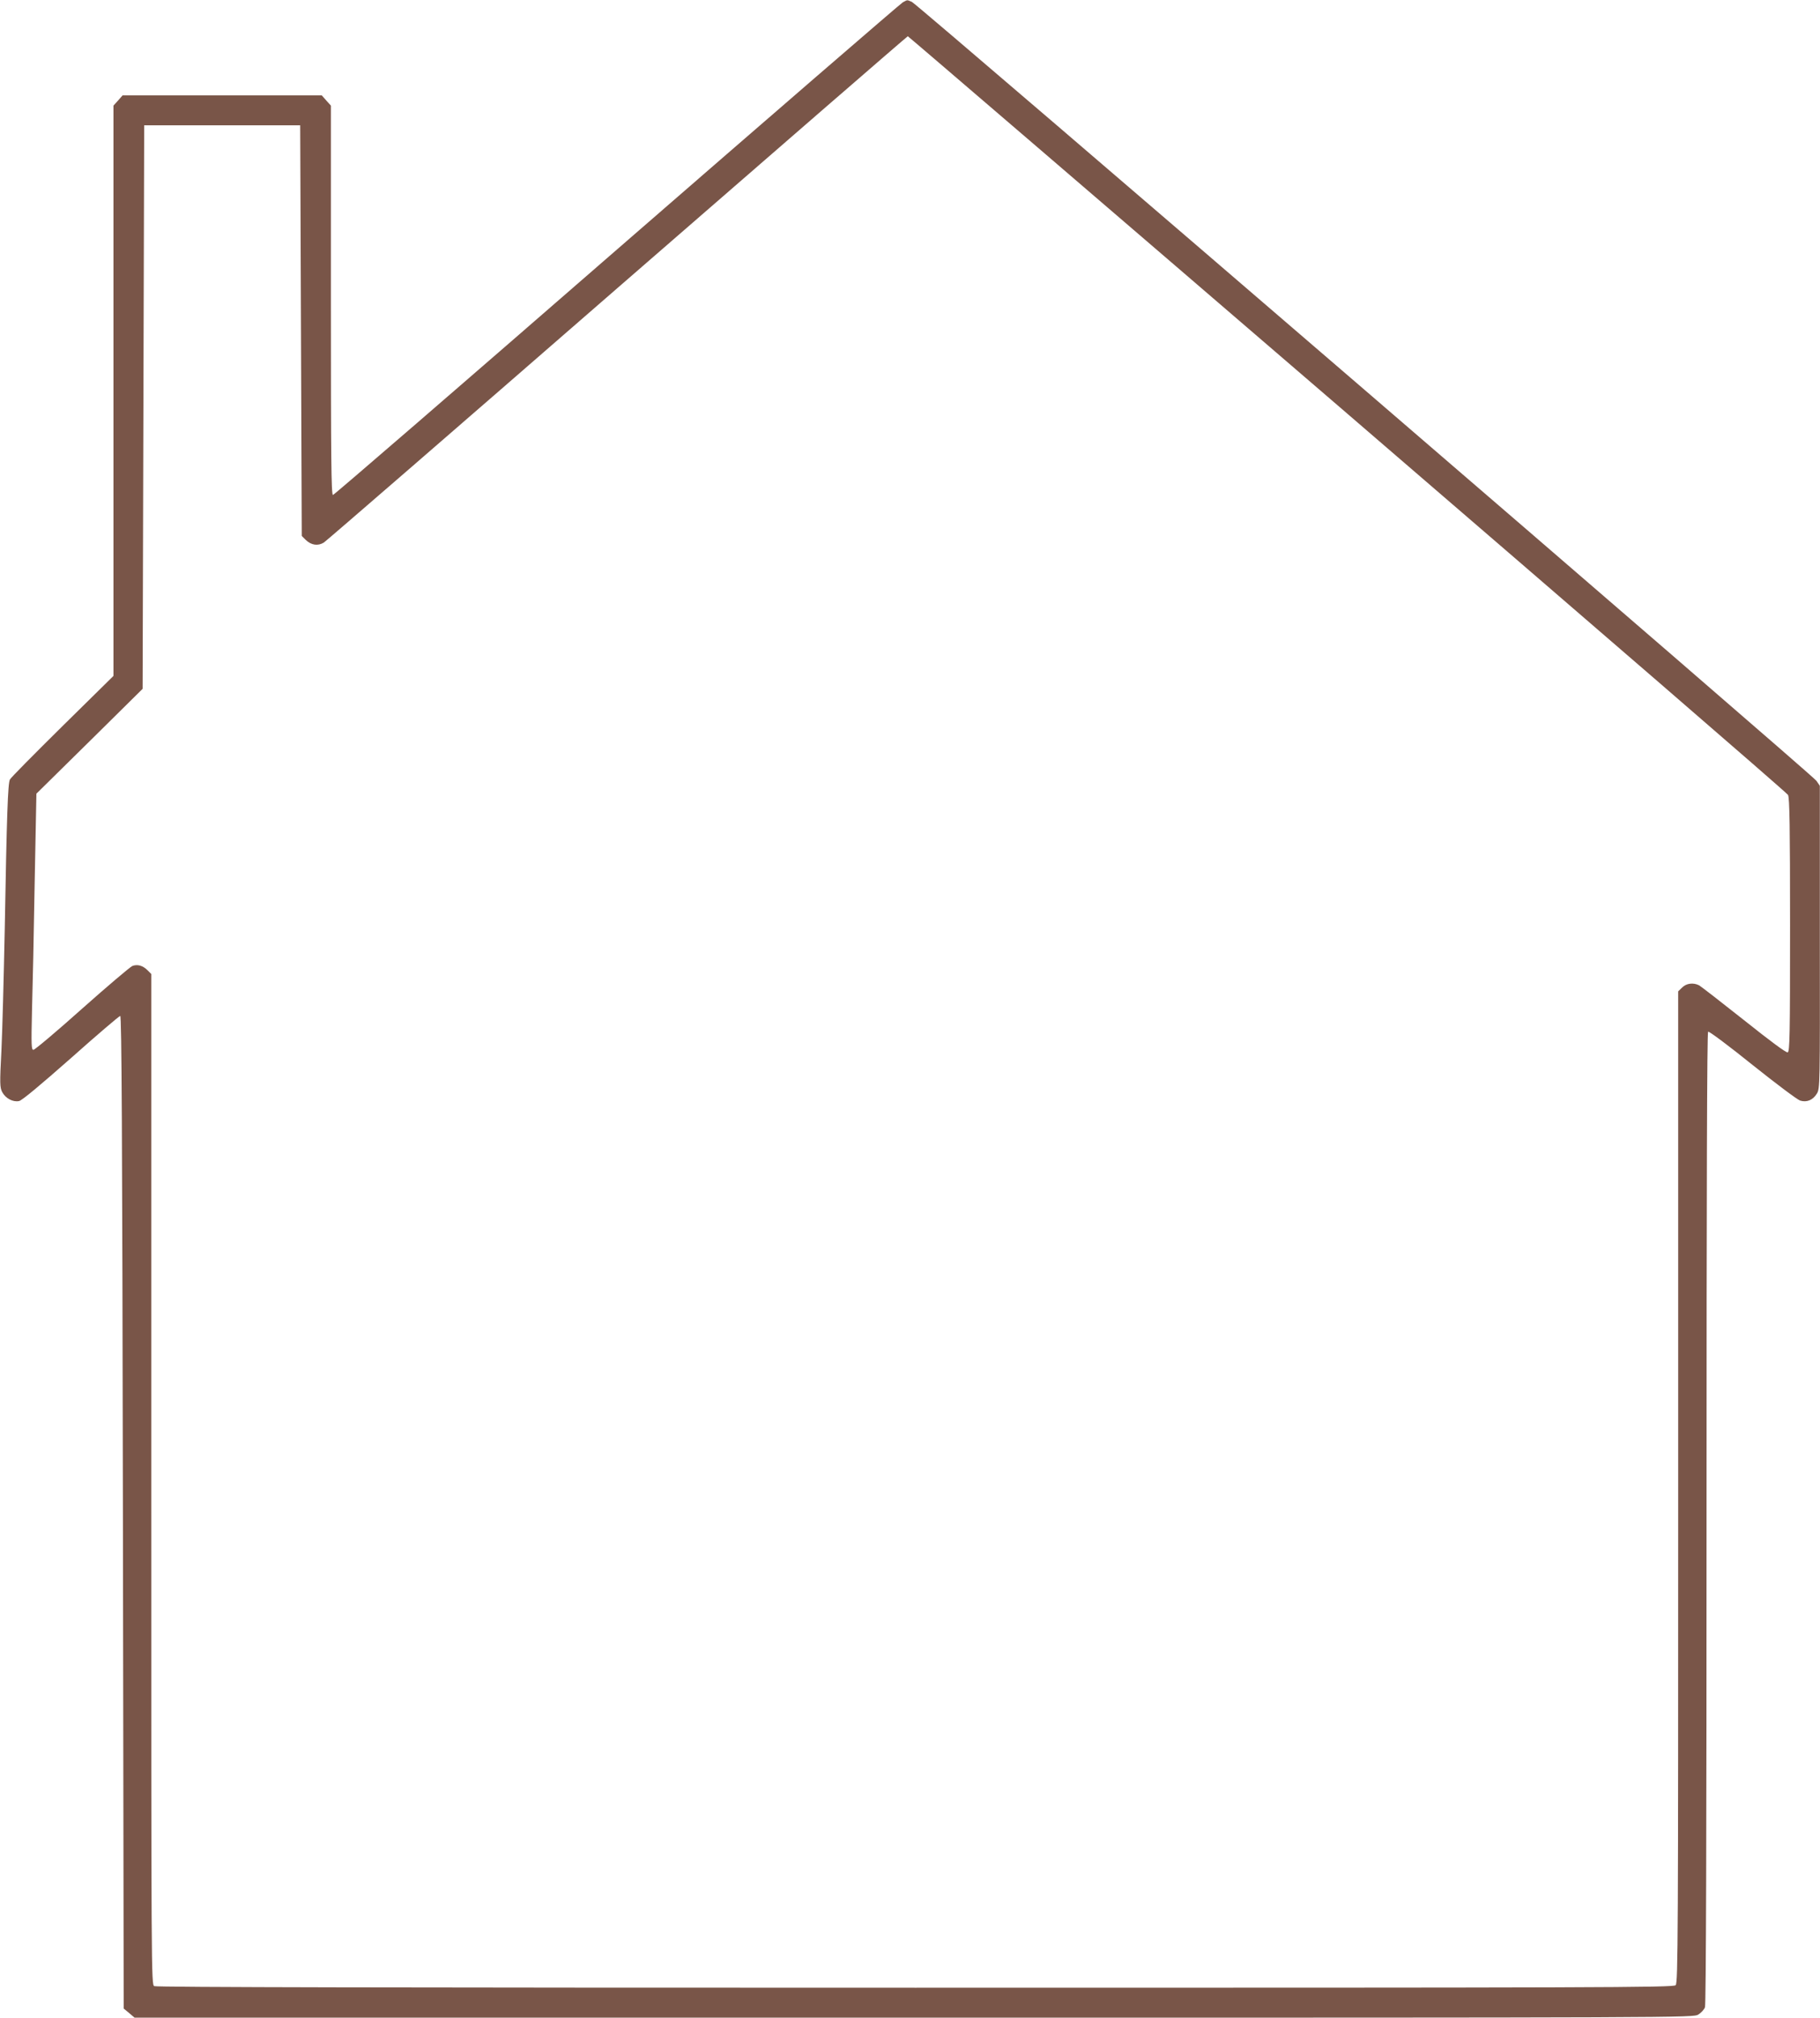 <?xml version="1.0" standalone="no"?>
<!DOCTYPE svg PUBLIC "-//W3C//DTD SVG 20010904//EN"
 "http://www.w3.org/TR/2001/REC-SVG-20010904/DTD/svg10.dtd">
<svg version="1.0" xmlns="http://www.w3.org/2000/svg"
 width="1155pt" height="1280pt" viewBox="0 0 1155 1280"
 preserveAspectRatio="xMidYMid meet">
<g transform="translate(0,1280) scale(0.1,-0.1)"
fill="#795548" stroke="none">
<path d="M5729 12785 c-14 -8 -831 -714 -1815 -1569 -984 -856 -1794 -1556
-1801 -1556 -11 0 -13 241 -13 1235 l0 1235 -29 32 -29 33 -632 0 -632 0 -29
-33 -29 -32 0 -1809 0 -1809 -323 -318 c-178 -176 -329 -328 -334 -339 -13
-23 -20 -221 -33 -955 -6 -294 -15 -639 -21 -765 -11 -209 -10 -234 5 -263 21
-40 68 -65 107 -57 19 4 135 101 330 273 165 147 306 267 312 267 9 0 13 -726
17 -3149 l5 -3148 35 -29 34 -29 4946 0 c4925 0 4945 0 4978 20 18 11 37 32
42 46 7 16 10 1128 10 3104 0 2104 3 3081 10 3085 6 4 133 -91 282 -211 149
-119 285 -221 302 -226 42 -13 81 3 106 44 20 32 20 51 19 993 l0 960 -22 32
c-27 39 -5701 4923 -5740 4941 -33 14 -26 14 -58 -3z m2822 -2610 c1531 -1318
2790 -2405 2796 -2418 10 -17 13 -207 13 -825 0 -702 -2 -803 -15 -808 -9 -4
-109 70 -277 204 -145 115 -273 214 -285 221 -37 19 -82 13 -108 -14 l-25 -24
0 -3145 c0 -2845 -1 -3146 -16 -3160 -14 -15 -466 -16 -4825 -16 -3297 0
-4816 3 -4830 10 -19 11 -19 57 -19 3216 l0 3205 -24 24 c-30 30 -64 39 -96
27 -14 -6 -157 -127 -319 -271 -161 -144 -300 -261 -309 -261 -13 0 -14 29 -9
248 4 136 12 501 17 812 l11 565 337 332 337 333 5 1787 5 1788 495 0 495 0 5
-1302 5 -1303 25 -25 c35 -34 78 -40 115 -17 17 11 856 738 1865 1616 1009
877 1838 1596 1841 1596 3 0 1259 -1078 2790 -2395z"/>
</g>
</svg>
